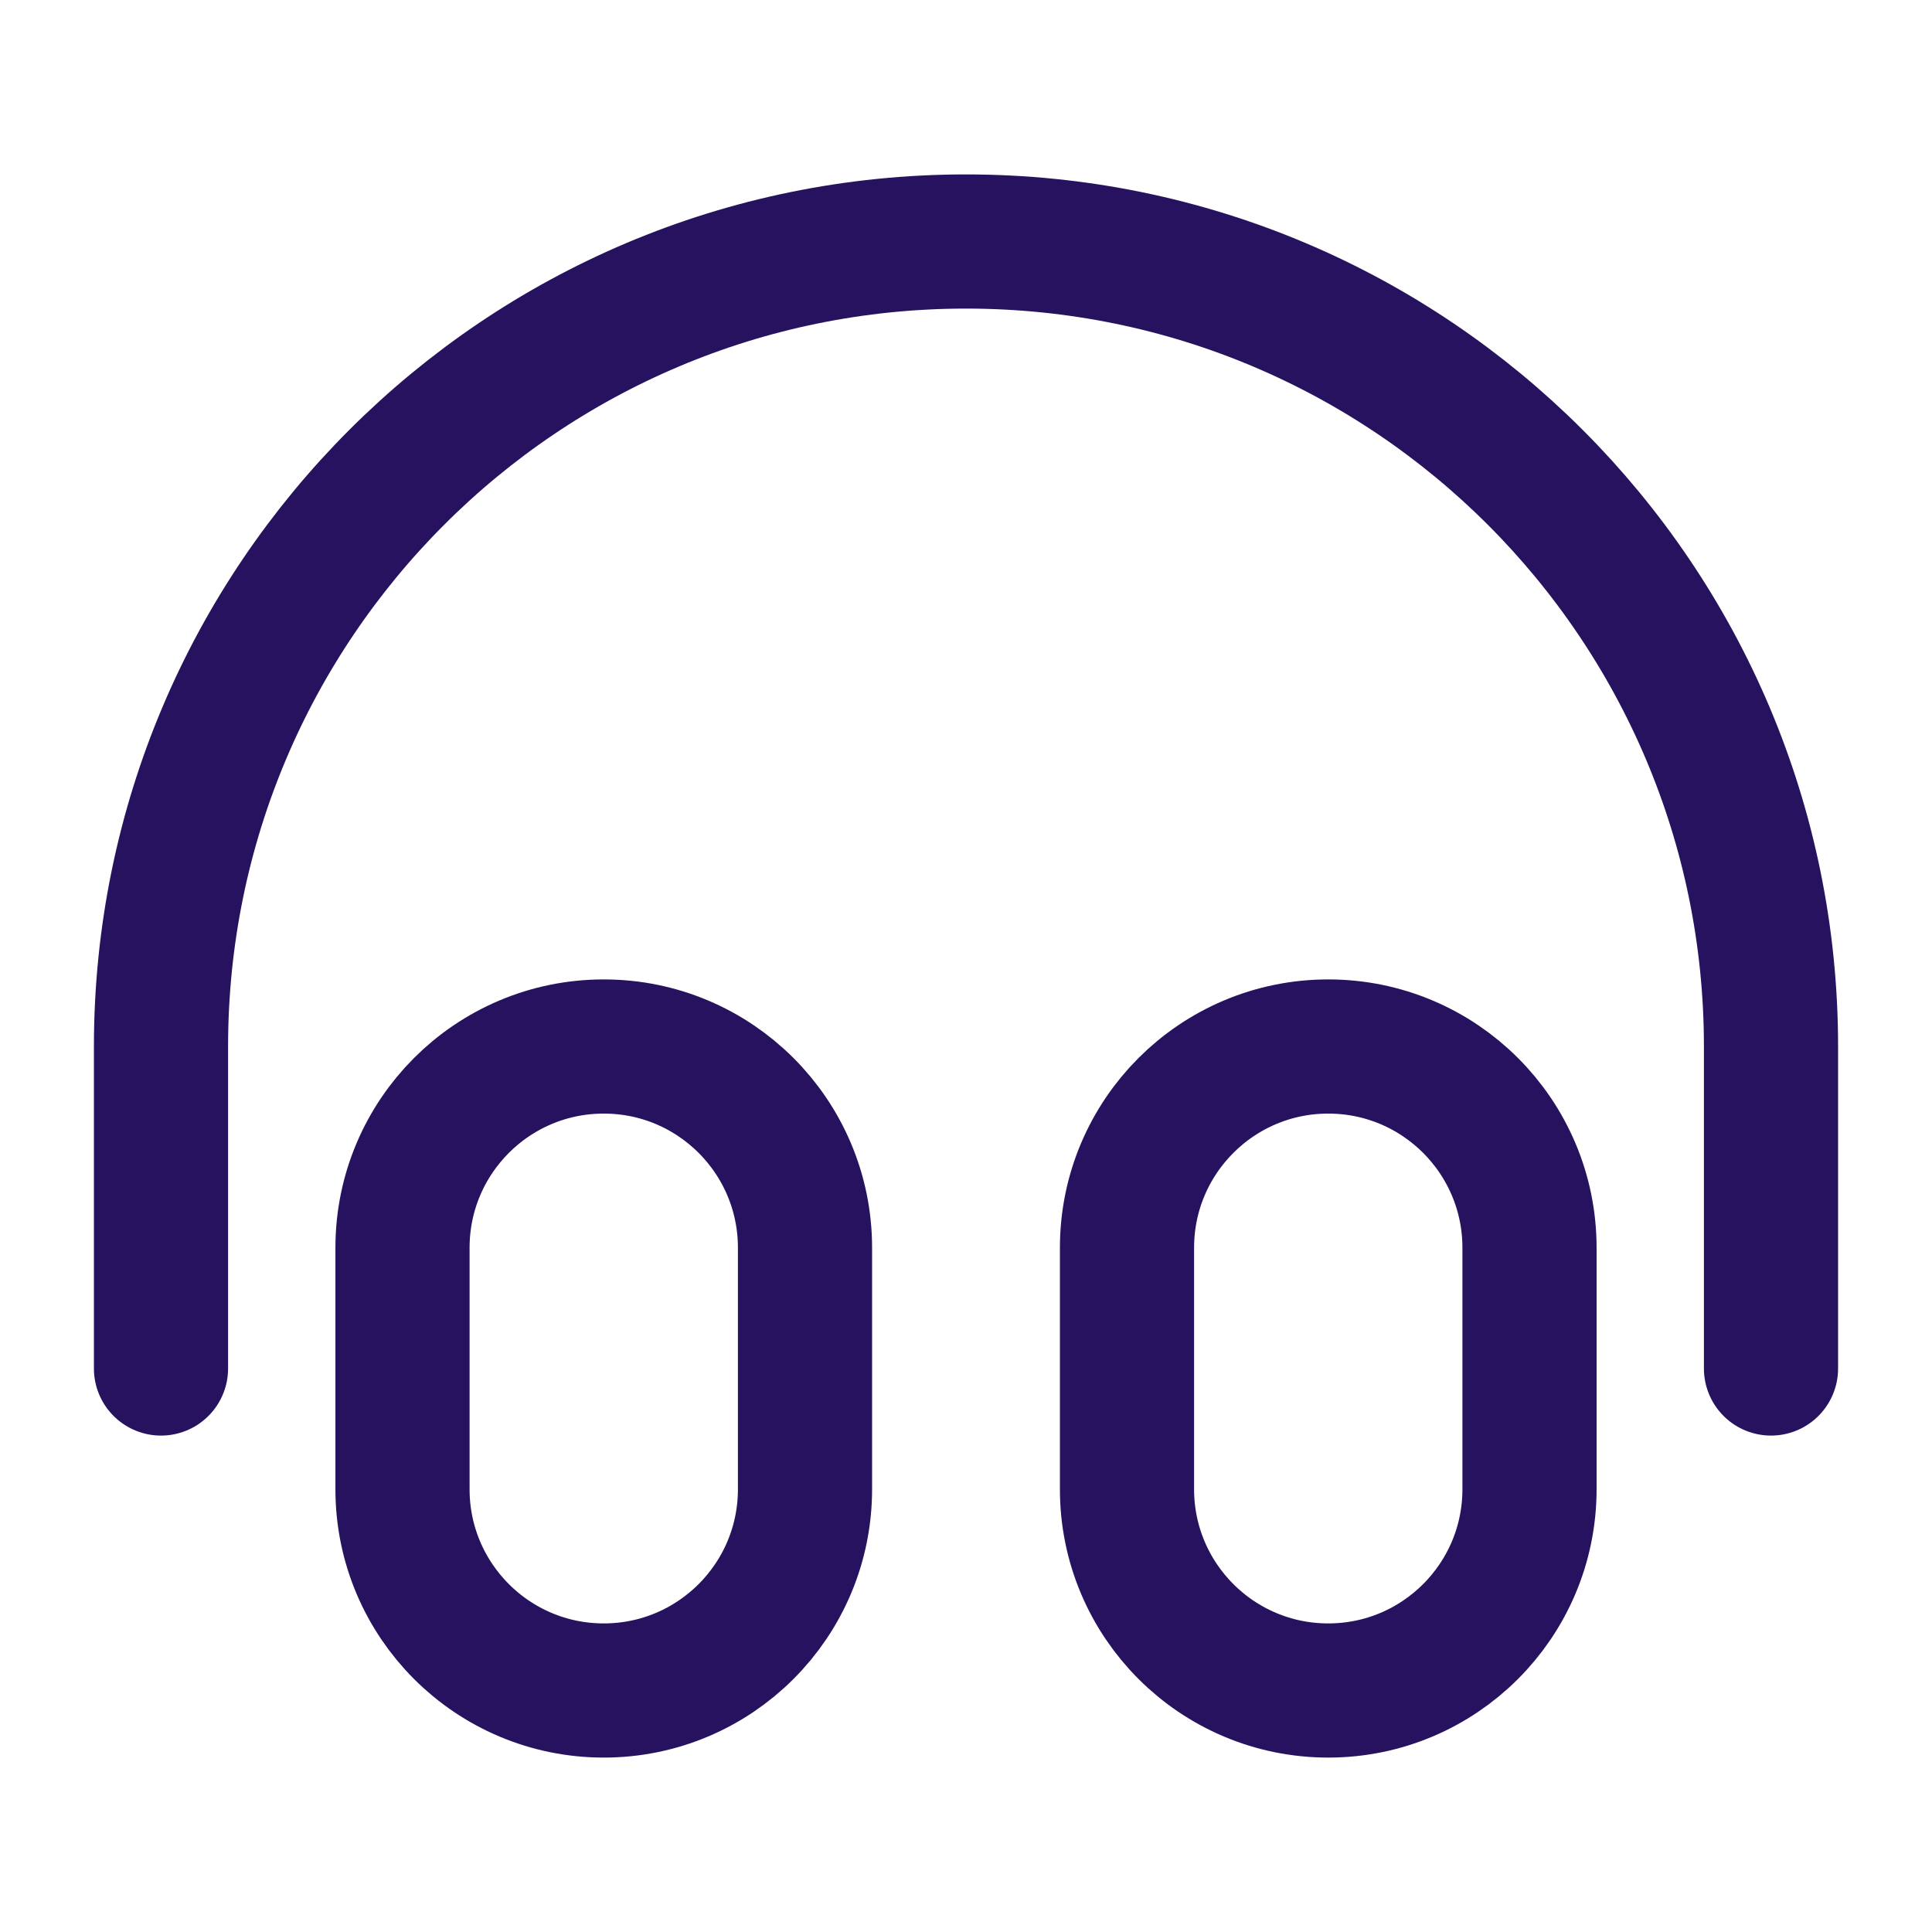 <svg width="36" height="36" viewBox="0 0 36 36" fill="none" xmlns="http://www.w3.org/2000/svg">
<path d="M33 25.5V19.5C33 11.216 26.284 4.5 18 4.5C9.716 4.5 3 11.216 3 19.5V25.5M11.25 31.5C9.179 31.5 7.5 29.821 7.5 27.75V23.25C7.5 21.179 9.179 19.5 11.25 19.5C13.321 19.5 15 21.179 15 23.25V27.75C15 29.821 13.321 31.5 11.25 31.5ZM24.75 31.5C22.679 31.5 21 29.821 21 27.75V23.25C21 21.179 22.679 19.5 24.75 19.5C26.821 19.5 28.5 21.179 28.5 23.25V27.75C28.5 29.821 26.821 31.5 24.75 31.5Z" stroke="#26125E" stroke-width="2.5" stroke-linecap="round" stroke-linejoin="round"/>
</svg>
